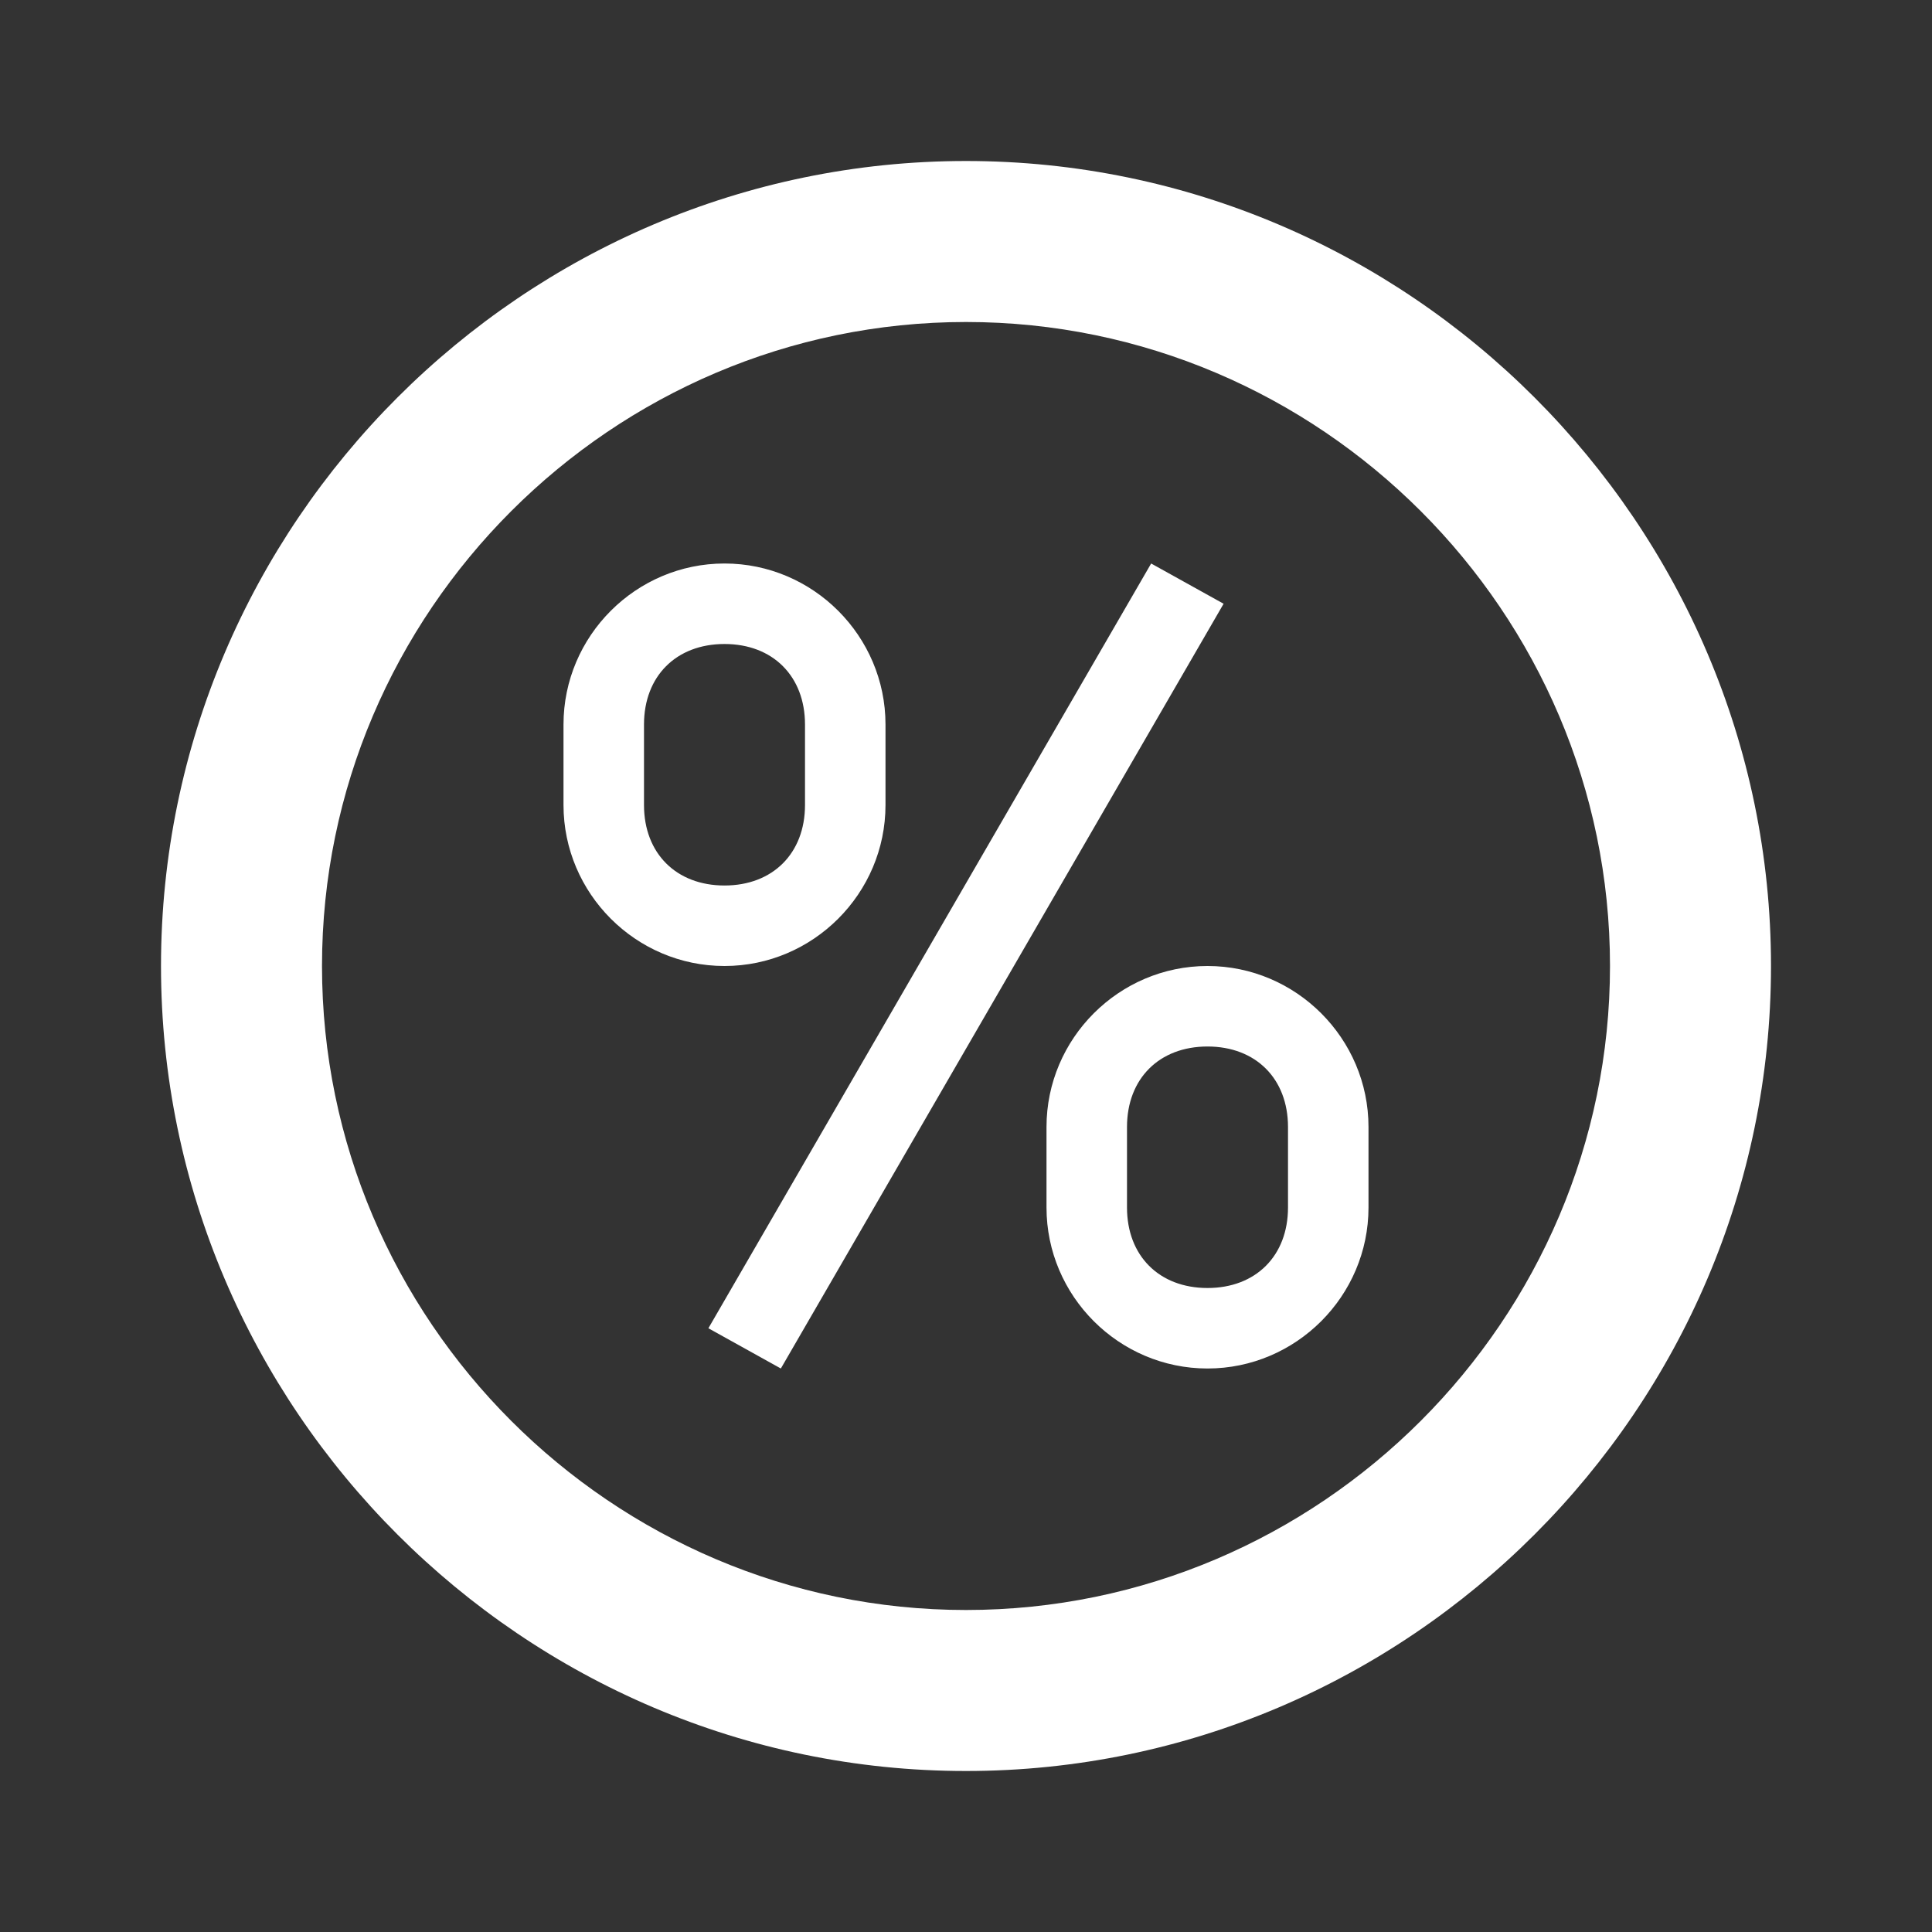 <?xml version="1.0" encoding="utf-8"?>
<!-- Generator: Adobe Illustrator 22.1.0, SVG Export Plug-In . SVG Version: 6.00 Build 0)  -->
<svg version="1.1" id="Ebene_1" xmlns="http://www.w3.org/2000/svg" xmlns:xlink="http://www.w3.org/1999/xlink" x="0px" y="0px"
	 width="24px" height="24px" viewBox="0 0 24 24" enable-background="new 0 0 24 24" xml:space="preserve">
<rect x="0" y="0" width="24" height="24" fill="#333333" stroke="none"/>
<path fill="#FFFFFF" d="M12,4c4.4,0,8,3.6,8,8s-3.6,8-8,8s-8-3.6-8-8S7.6,4,12,4 M12,2C6.5,2,2,6.5,2,12s4.5,10,10,10s10-4.5,10-10
	S17.5,2,12,2L12,2z M14.3,7l-5.5,9.5L9.7,17l5.5-9.5L14.3,7z M9,8c0.6,0,1,0.4,1,1v1c0,0.6-0.4,1-1,1s-1-0.4-1-1V9C8,8.4,8.4,8,9,8
	 M9,7C7.9,7,7,7.9,7,9v1c0,1.1,0.9,2,2,2s2-0.9,2-2V9C11,7.9,10.1,7,9,7L9,7z M15,13c0.6,0,1,0.4,1,1v1c0,0.6-0.4,1-1,1s-1-0.4-1-1
	v-1C14,13.4,14.4,13,15,13 M15,12c-1.1,0-2,0.9-2,2v1c0,1.1,0.9,2,2,2s2-0.9,2-2v-1C17,12.9,16.1,12,15,12L15,12z"/>
</svg>
